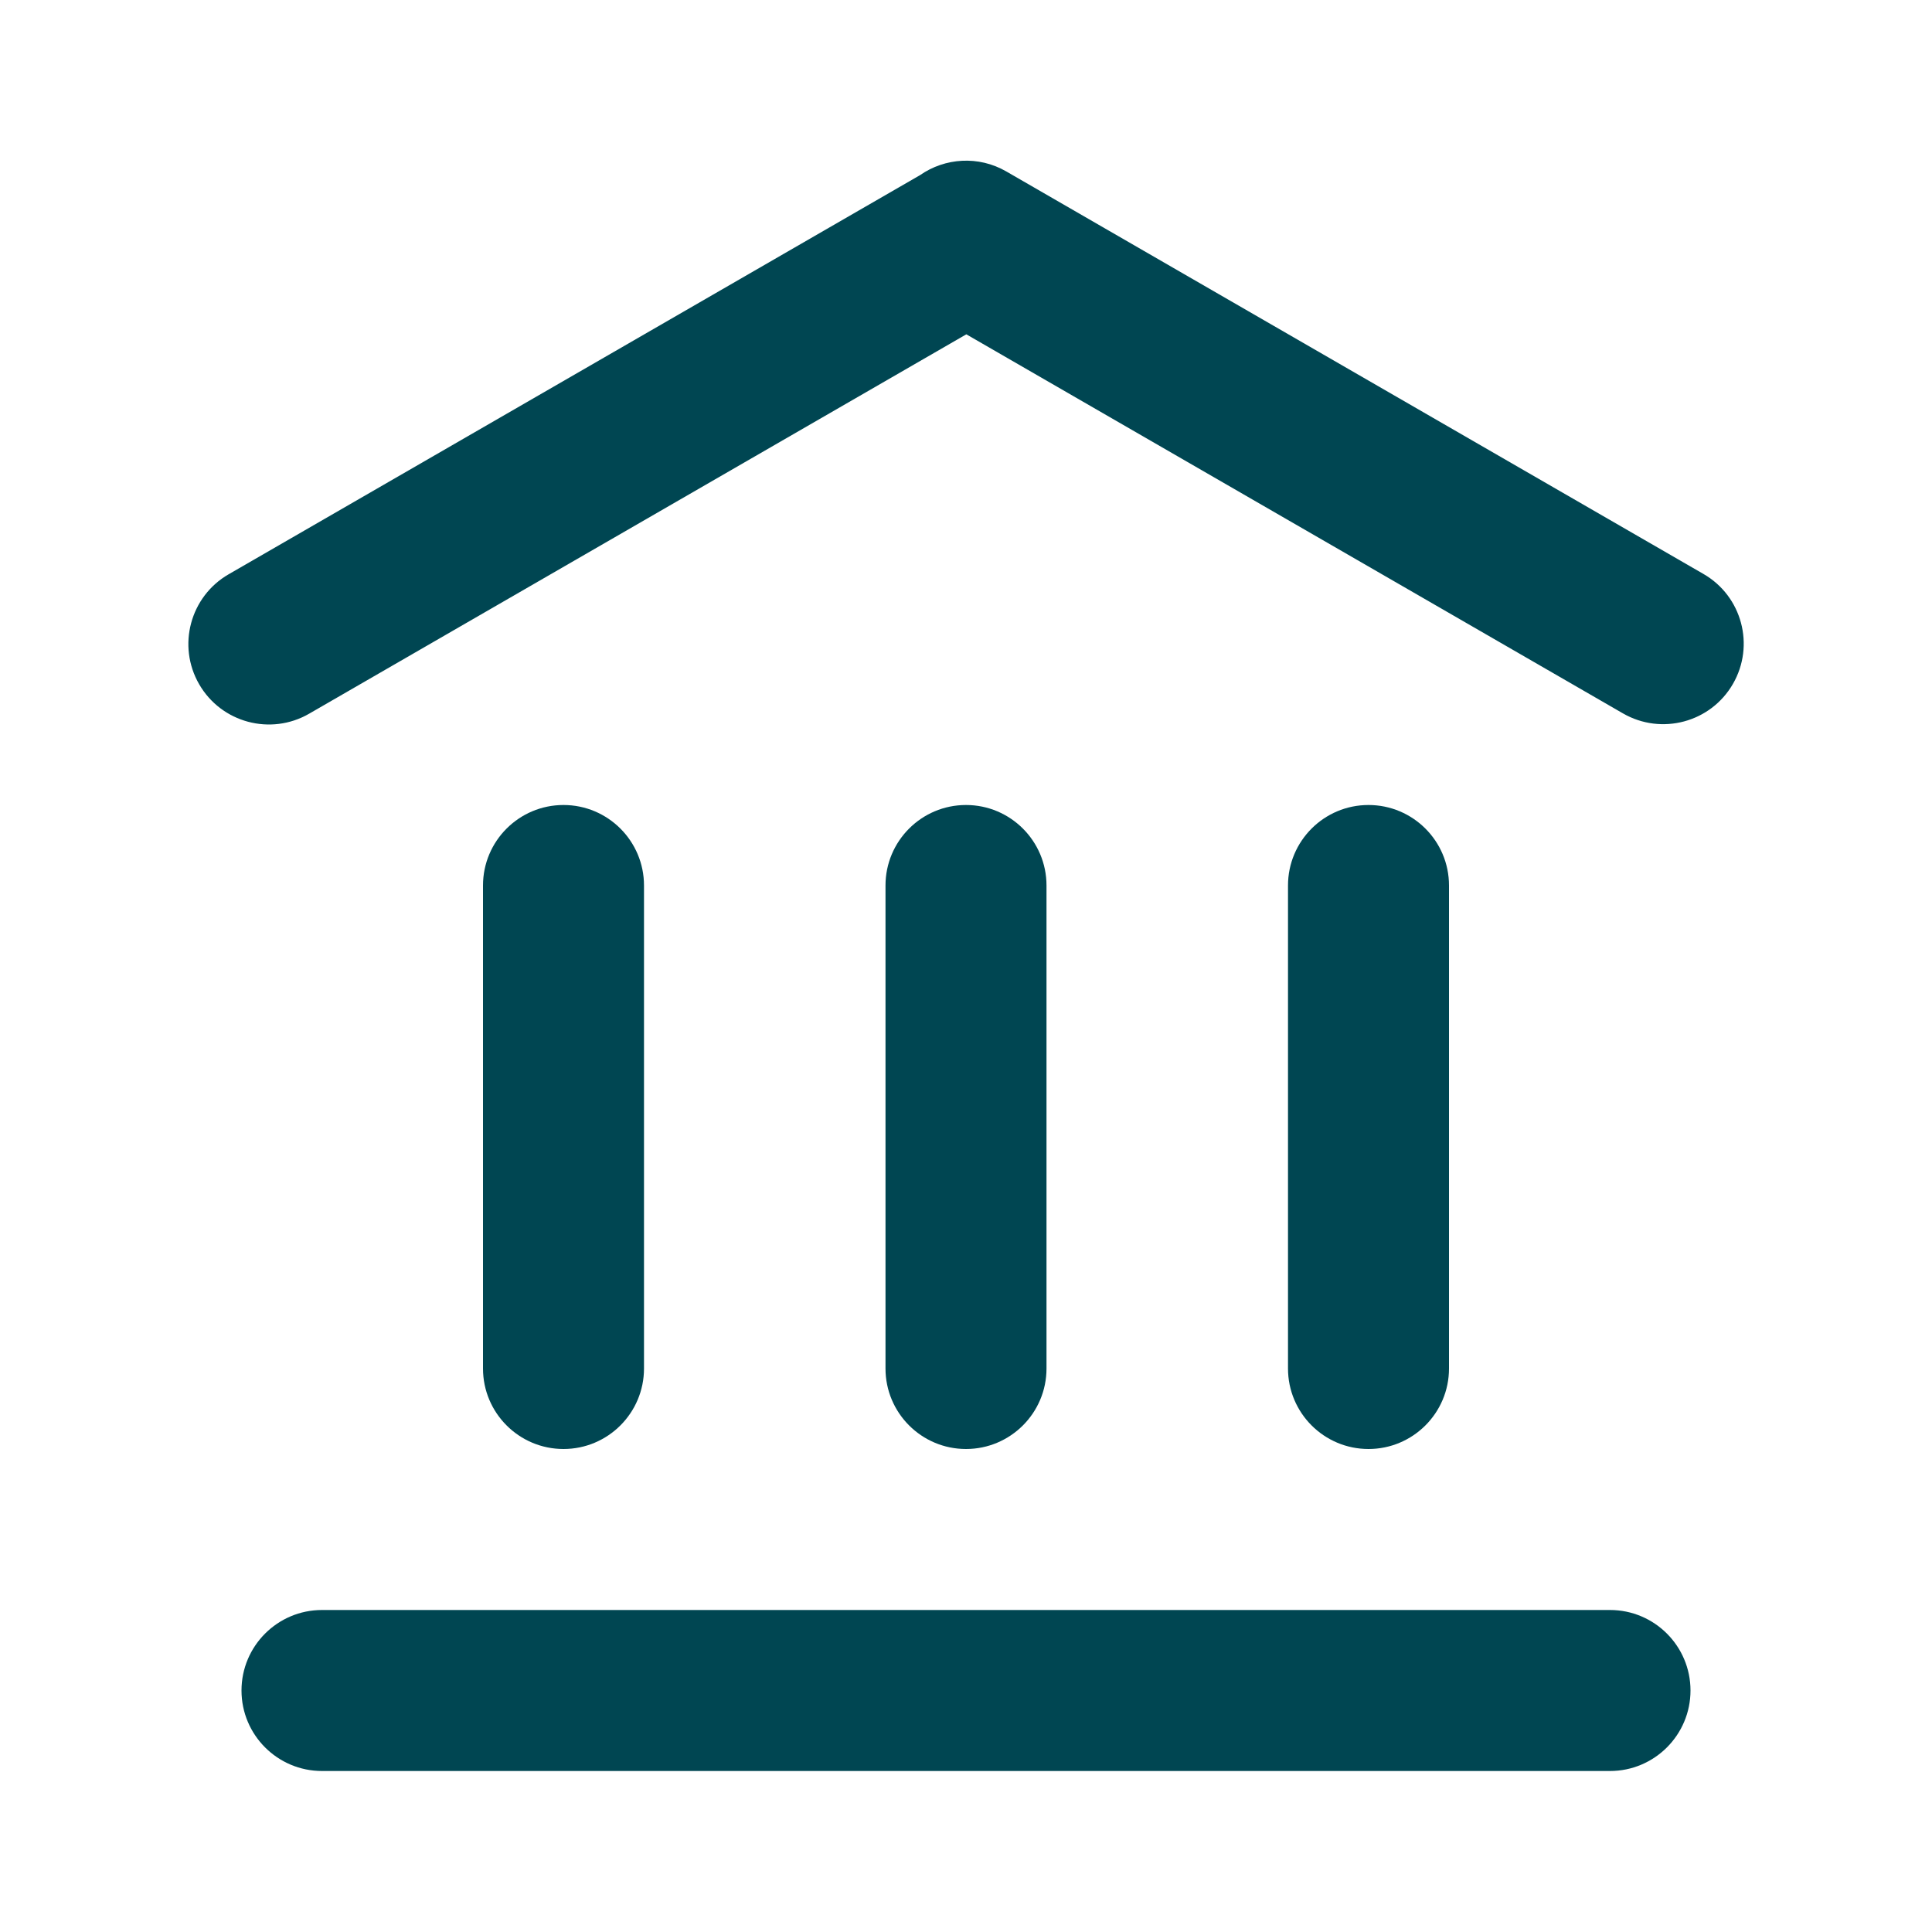 <svg width="24" height="24" viewBox="0 0 24 24" fill="none" xmlns="http://www.w3.org/2000/svg">
<path fill-rule="evenodd" clip-rule="evenodd" d="M21.161 7.13C21.64 7.406 21.803 8.018 21.527 8.496C21.251 8.974 20.64 9.138 20.161 8.862L12.004 4.153L3.84 8.866C3.362 9.142 2.75 8.978 2.474 8.5C2.198 8.022 2.362 7.41 2.84 7.134L11.43 2.175C11.738 1.961 12.155 1.93 12.501 2.13L21.161 7.13ZM6 11C6 10.448 6.448 10 7 10C7.552 10 8 10.448 8 11V17C8 17.552 7.552 18 7 18C6.448 18 6 17.552 6 17V11ZM3 21C3 20.448 3.448 20 4 20H20C20.552 20 21 20.448 21 21C21 21.552 20.552 22 20 22H4C3.448 22 3 21.552 3 21ZM11 11C11 10.448 11.448 10 12 10C12.552 10 13 10.448 13 11V17C13 17.552 12.552 18 12 18C11.448 18 11 17.552 11 17V11ZM17 10C16.448 10 16 10.448 16 11V17C16 17.552 16.448 18 17 18C17.552 18 18 17.552 18 17V11C18 10.448 17.552 10 17 10Z" fill="#004652"/>
</svg>
